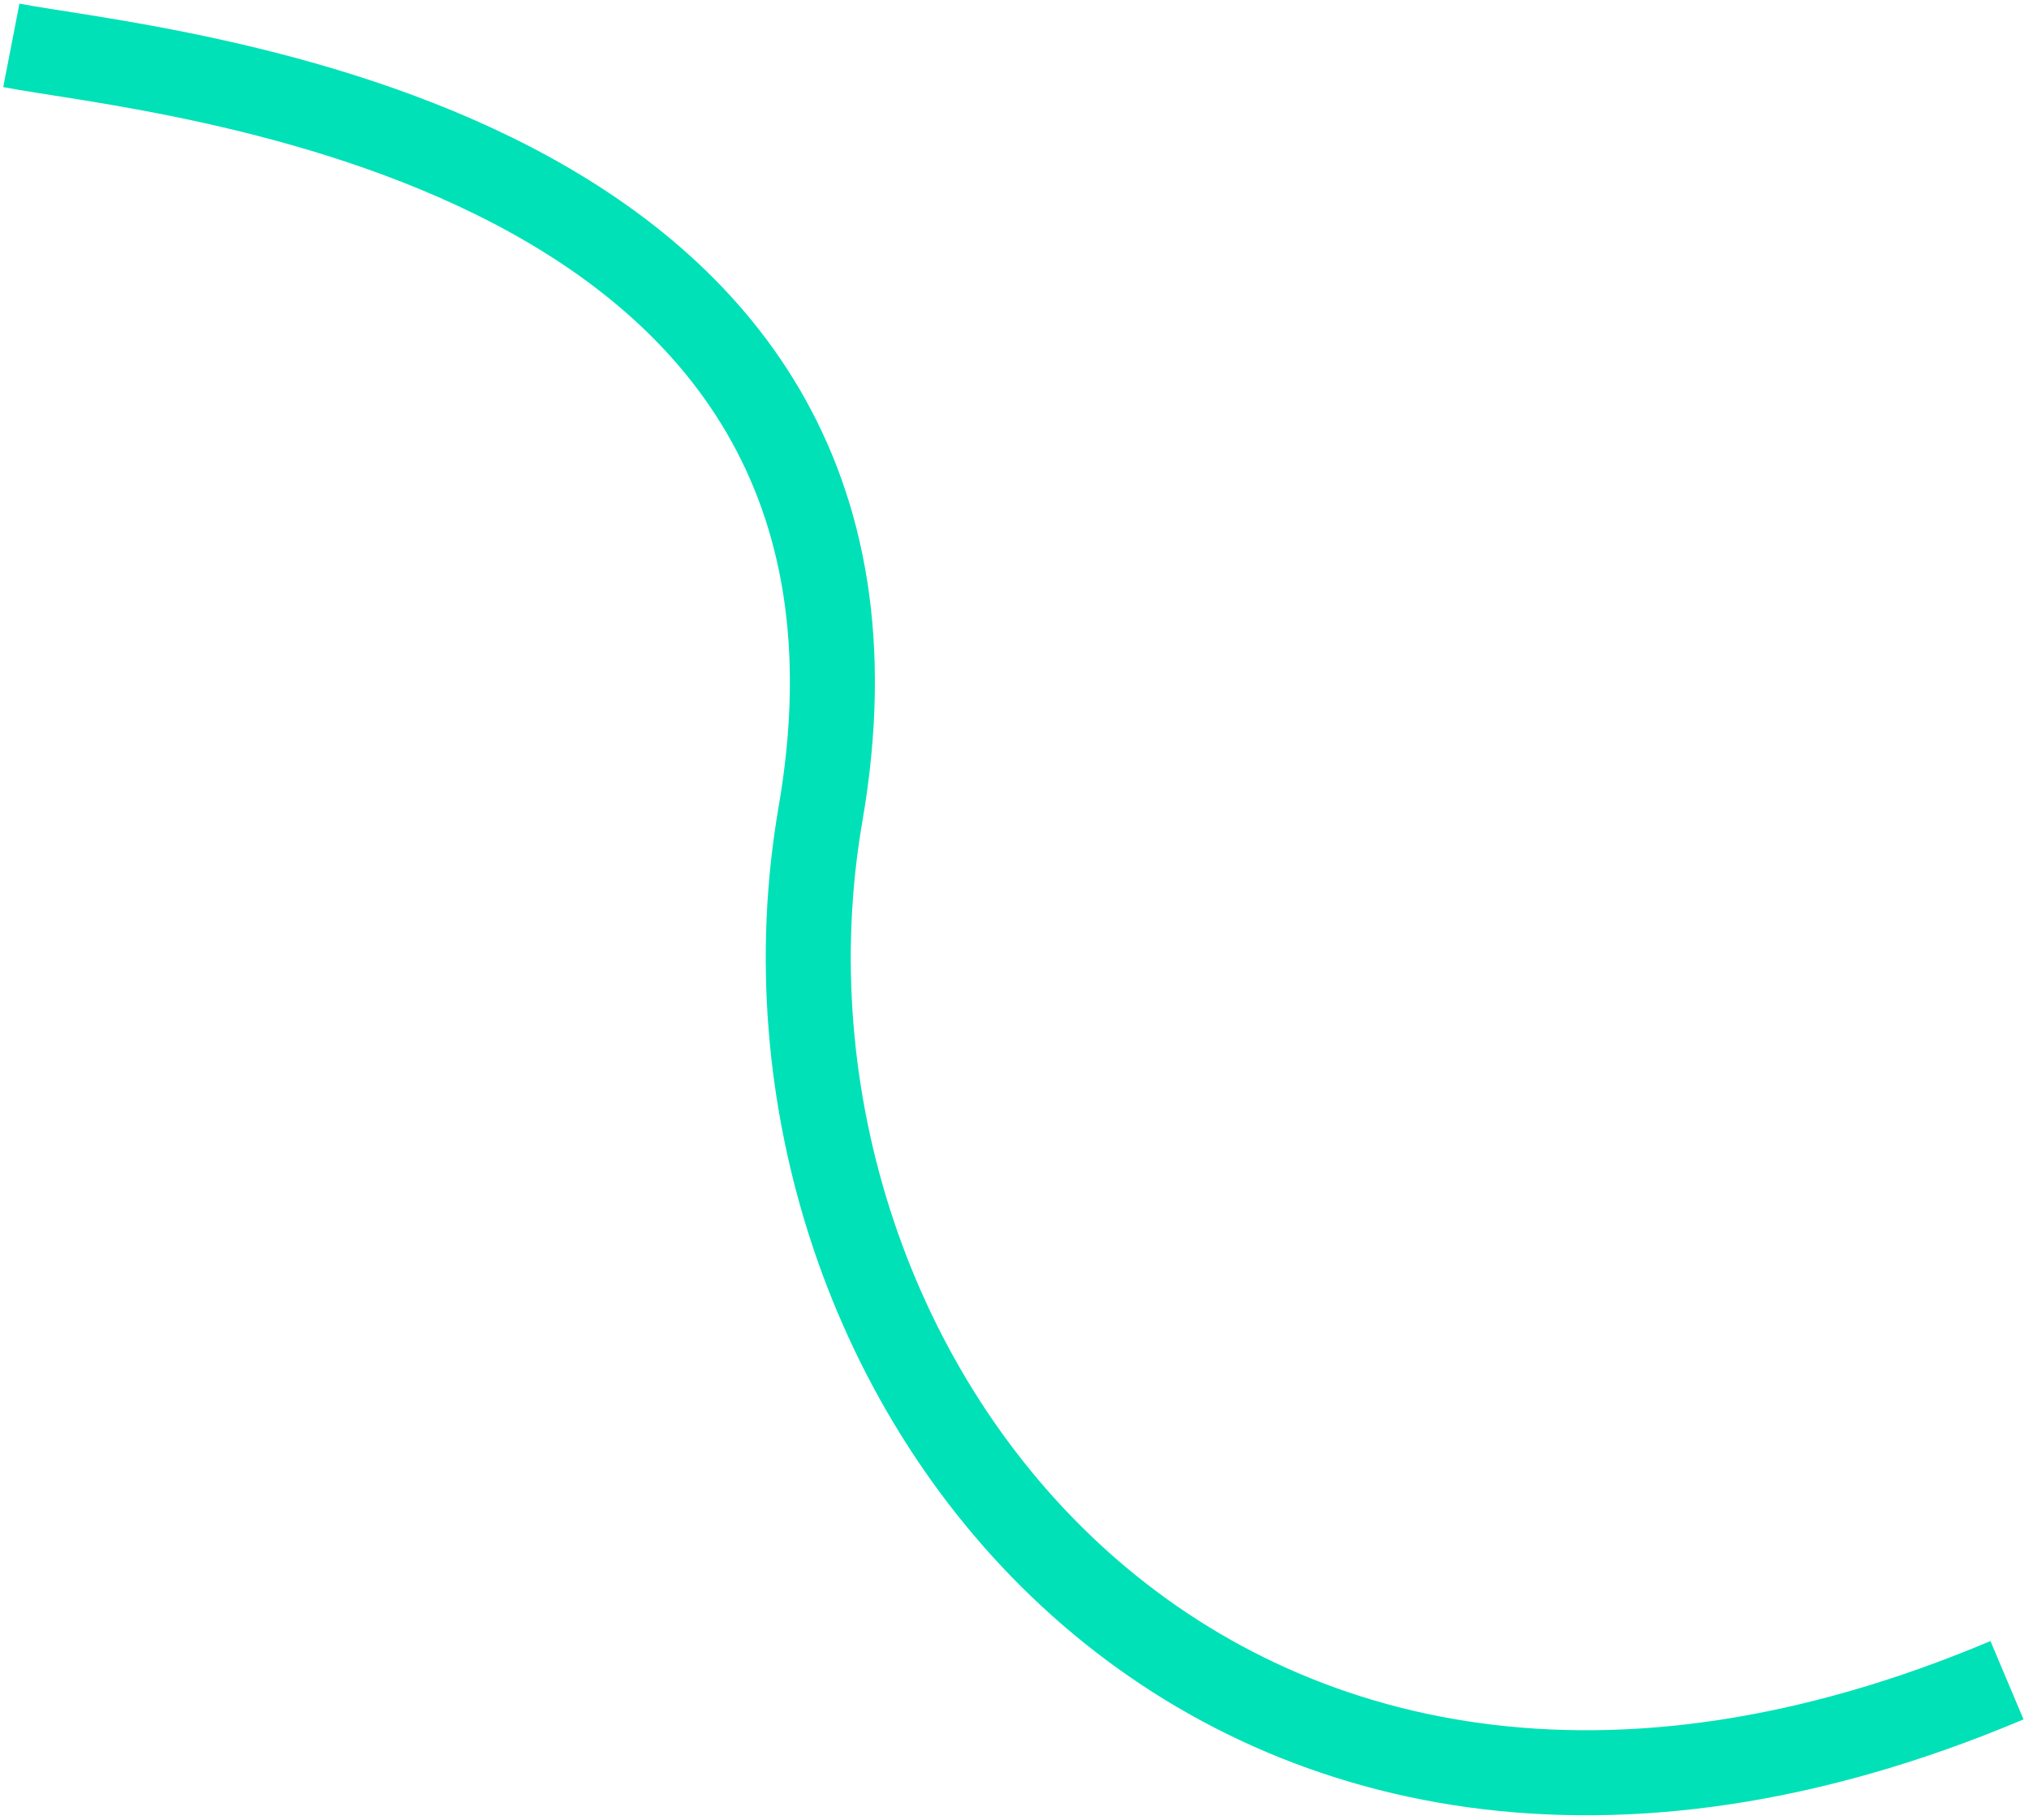 <?xml version="1.0" encoding="utf-8"?>
<svg xmlns="http://www.w3.org/2000/svg" fill="none" height="100%" overflow="visible" preserveAspectRatio="none" style="display: block;" viewBox="0 0 358 321" width="100%">
<path d="M2 8C26.812 12.825 165.458 23.899 144.775 143.575C127.555 243.209 214.551 355.325 354.117 296.397" id="Vector 130" stroke="#00E1B7" stroke-width="15"/>
</svg>